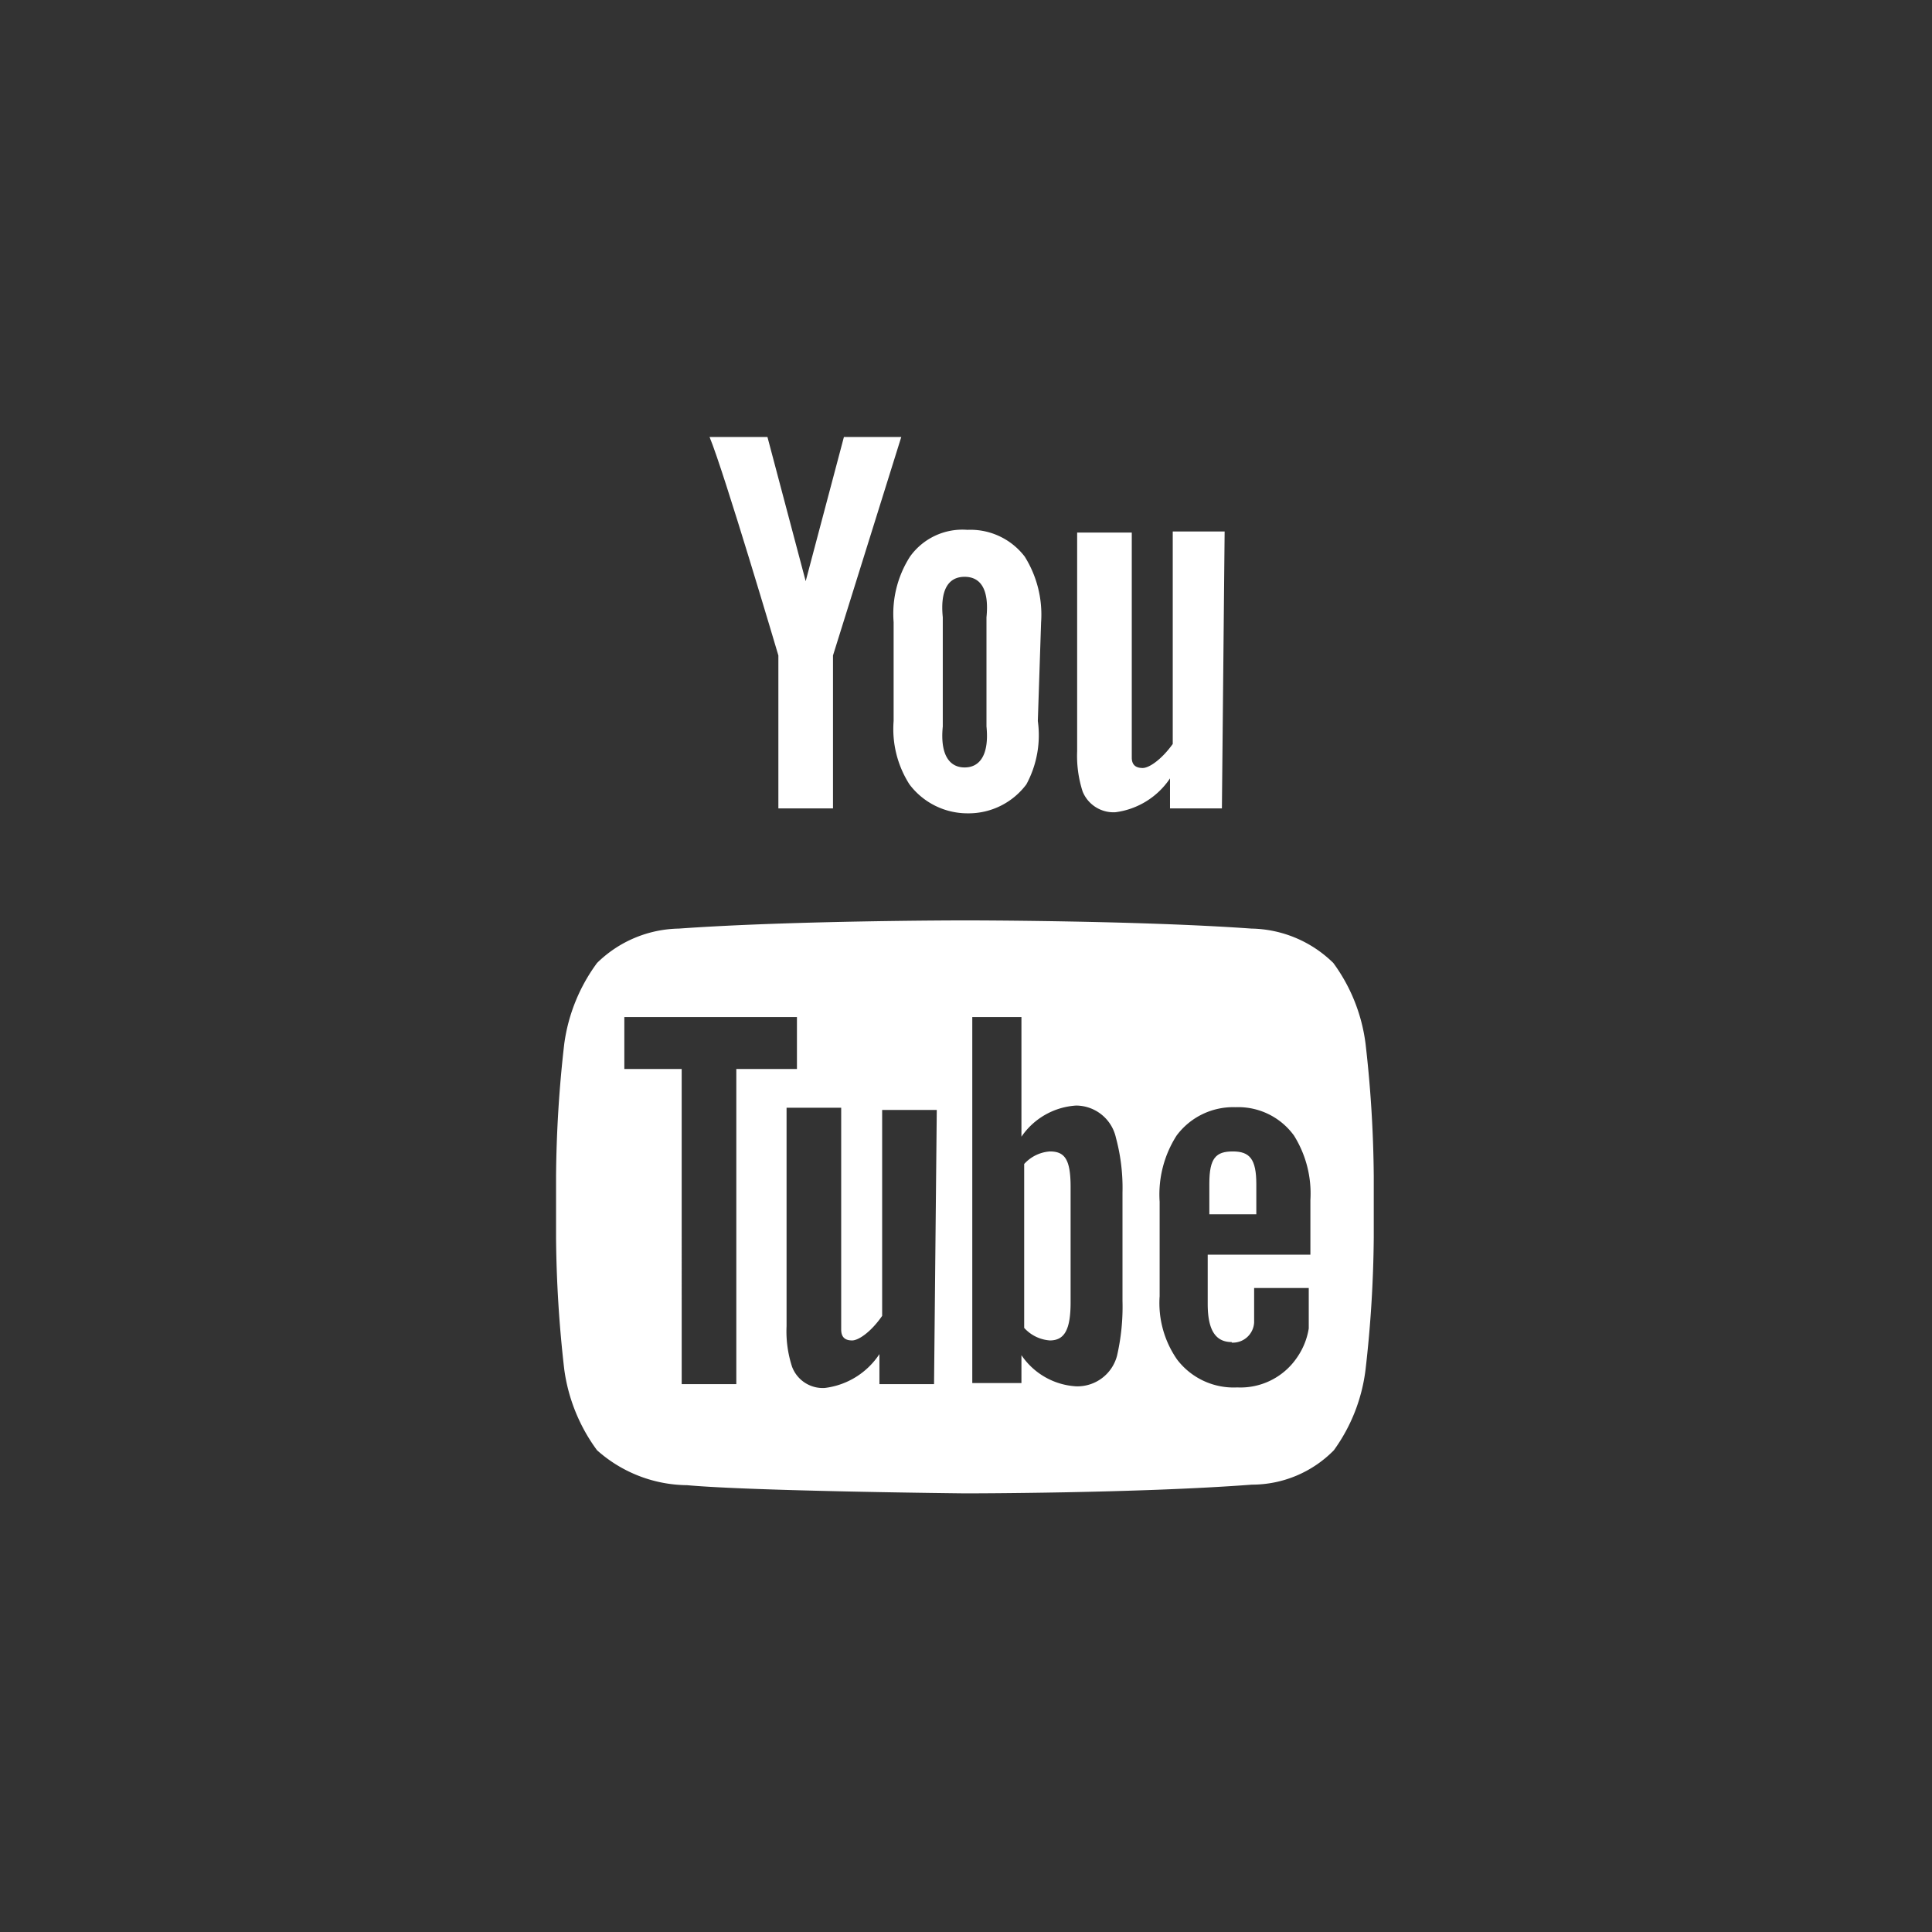 <svg id="Layer_1" data-name="Layer 1" xmlns="http://www.w3.org/2000/svg" viewBox="0 0 35.37 35.37"><rect x="0" y="0" width="35.37" height="35.37" fill="#333333" stroke="none"/><defs><style>.cls-1{fill:#fff;}</style></defs><title>Icon-set-</title><path class="cls-1" d="M22.37,14.8h-.95v-.55a1.42,1.42,0,0,1-1,.62.61.61,0,0,1-.6-.38,2.13,2.13,0,0,1-.1-.74v-4h1v4.12c0,.14.08.19.2.19s.35-.16.55-.44V9.73h.95Z"/><path class="cls-1" d="M18.06,13.3c.05.5-.11.75-.4.75s-.45-.25-.4-.75v-2c-.05-.5.1-.74.4-.74s.45.24.4.74Zm1-1.91a2,2,0,0,0-.3-1.2,1.25,1.25,0,0,0-1.05-.49,1.18,1.18,0,0,0-1.05.49,1.94,1.94,0,0,0-.3,1.2V13.2a1.88,1.88,0,0,0,.29,1.16,1.33,1.33,0,0,0,1.07.53,1.32,1.32,0,0,0,1.07-.53A1.89,1.89,0,0,0,19,13.2Z"/><path class="cls-1" d="M15.25,12V14.8h-1V12s-1-3.38-1.26-4h1.06l.7,2.64L15.45,8H16.5Z"/><path class="cls-1" d="M19.22,21.08a.7.7,0,0,0-.47.23v3a.7.7,0,0,0,.47.23c.27,0,.38-.2.38-.7V21.73c0-.51-.11-.65-.38-.65"/><path class="cls-1" d="M23,21.68c0-.46-.12-.6-.43-.6s-.43.12-.43.59v.56H23Z"/><path class="cls-1" d="M22.55,24.58a.39.39,0,0,0,.41-.37c0-.05,0-.26,0-.63h1v.14c0,.3,0,.5,0,.6a1.29,1.29,0,0,1-.22.54,1.25,1.25,0,0,1-1.09.54,1.3,1.3,0,0,1-1.1-.51,1.81,1.81,0,0,1-.32-1.16V22a2,2,0,0,1,.31-1.21,1.29,1.29,0,0,1,1.08-.52,1.26,1.26,0,0,1,1.07.52,2,2,0,0,1,.3,1.18v1H22.11v.9c0,.46.13.7.44.7m-2-.75a4,4,0,0,1-.1,1,.75.75,0,0,1-.75.56,1.3,1.3,0,0,1-1-.57v.51h-.9V18.62h.9v2.19a1.31,1.31,0,0,1,1-.57.75.75,0,0,1,.73.59,3.51,3.51,0,0,1,.12,1ZM17.1,25.34h-1v-.55a1.4,1.4,0,0,1-1,.62.6.6,0,0,1-.6-.39,2.09,2.09,0,0,1-.1-.74v-4h1v4.06c0,.15.08.2.2.2s.35-.16.55-.45V20.32h1Zm-3.62,0h-1V19.57H11.43v-.95h3.16v.95H13.48ZM25,19.11a3.17,3.17,0,0,0-.59-1.48,2.19,2.19,0,0,0-1.5-.63c-2.1-.15-5.24-.15-5.24-.15h0s-3.14,0-5.24.15a2.19,2.19,0,0,0-1.5.63,3.22,3.22,0,0,0-.6,1.48,22.54,22.54,0,0,0-.15,2.42v1.13a22.48,22.48,0,0,0,.15,2.41,3.22,3.22,0,0,0,.6,1.48,2.51,2.51,0,0,0,1.65.64c1.2.11,5.09.15,5.09.15s3.15,0,5.25-.16a2.1,2.1,0,0,0,1.5-.63A3.17,3.17,0,0,0,25,25.07a22.48,22.48,0,0,0,.15-2.41V21.53A22.54,22.54,0,0,0,25,19.11"/></svg>